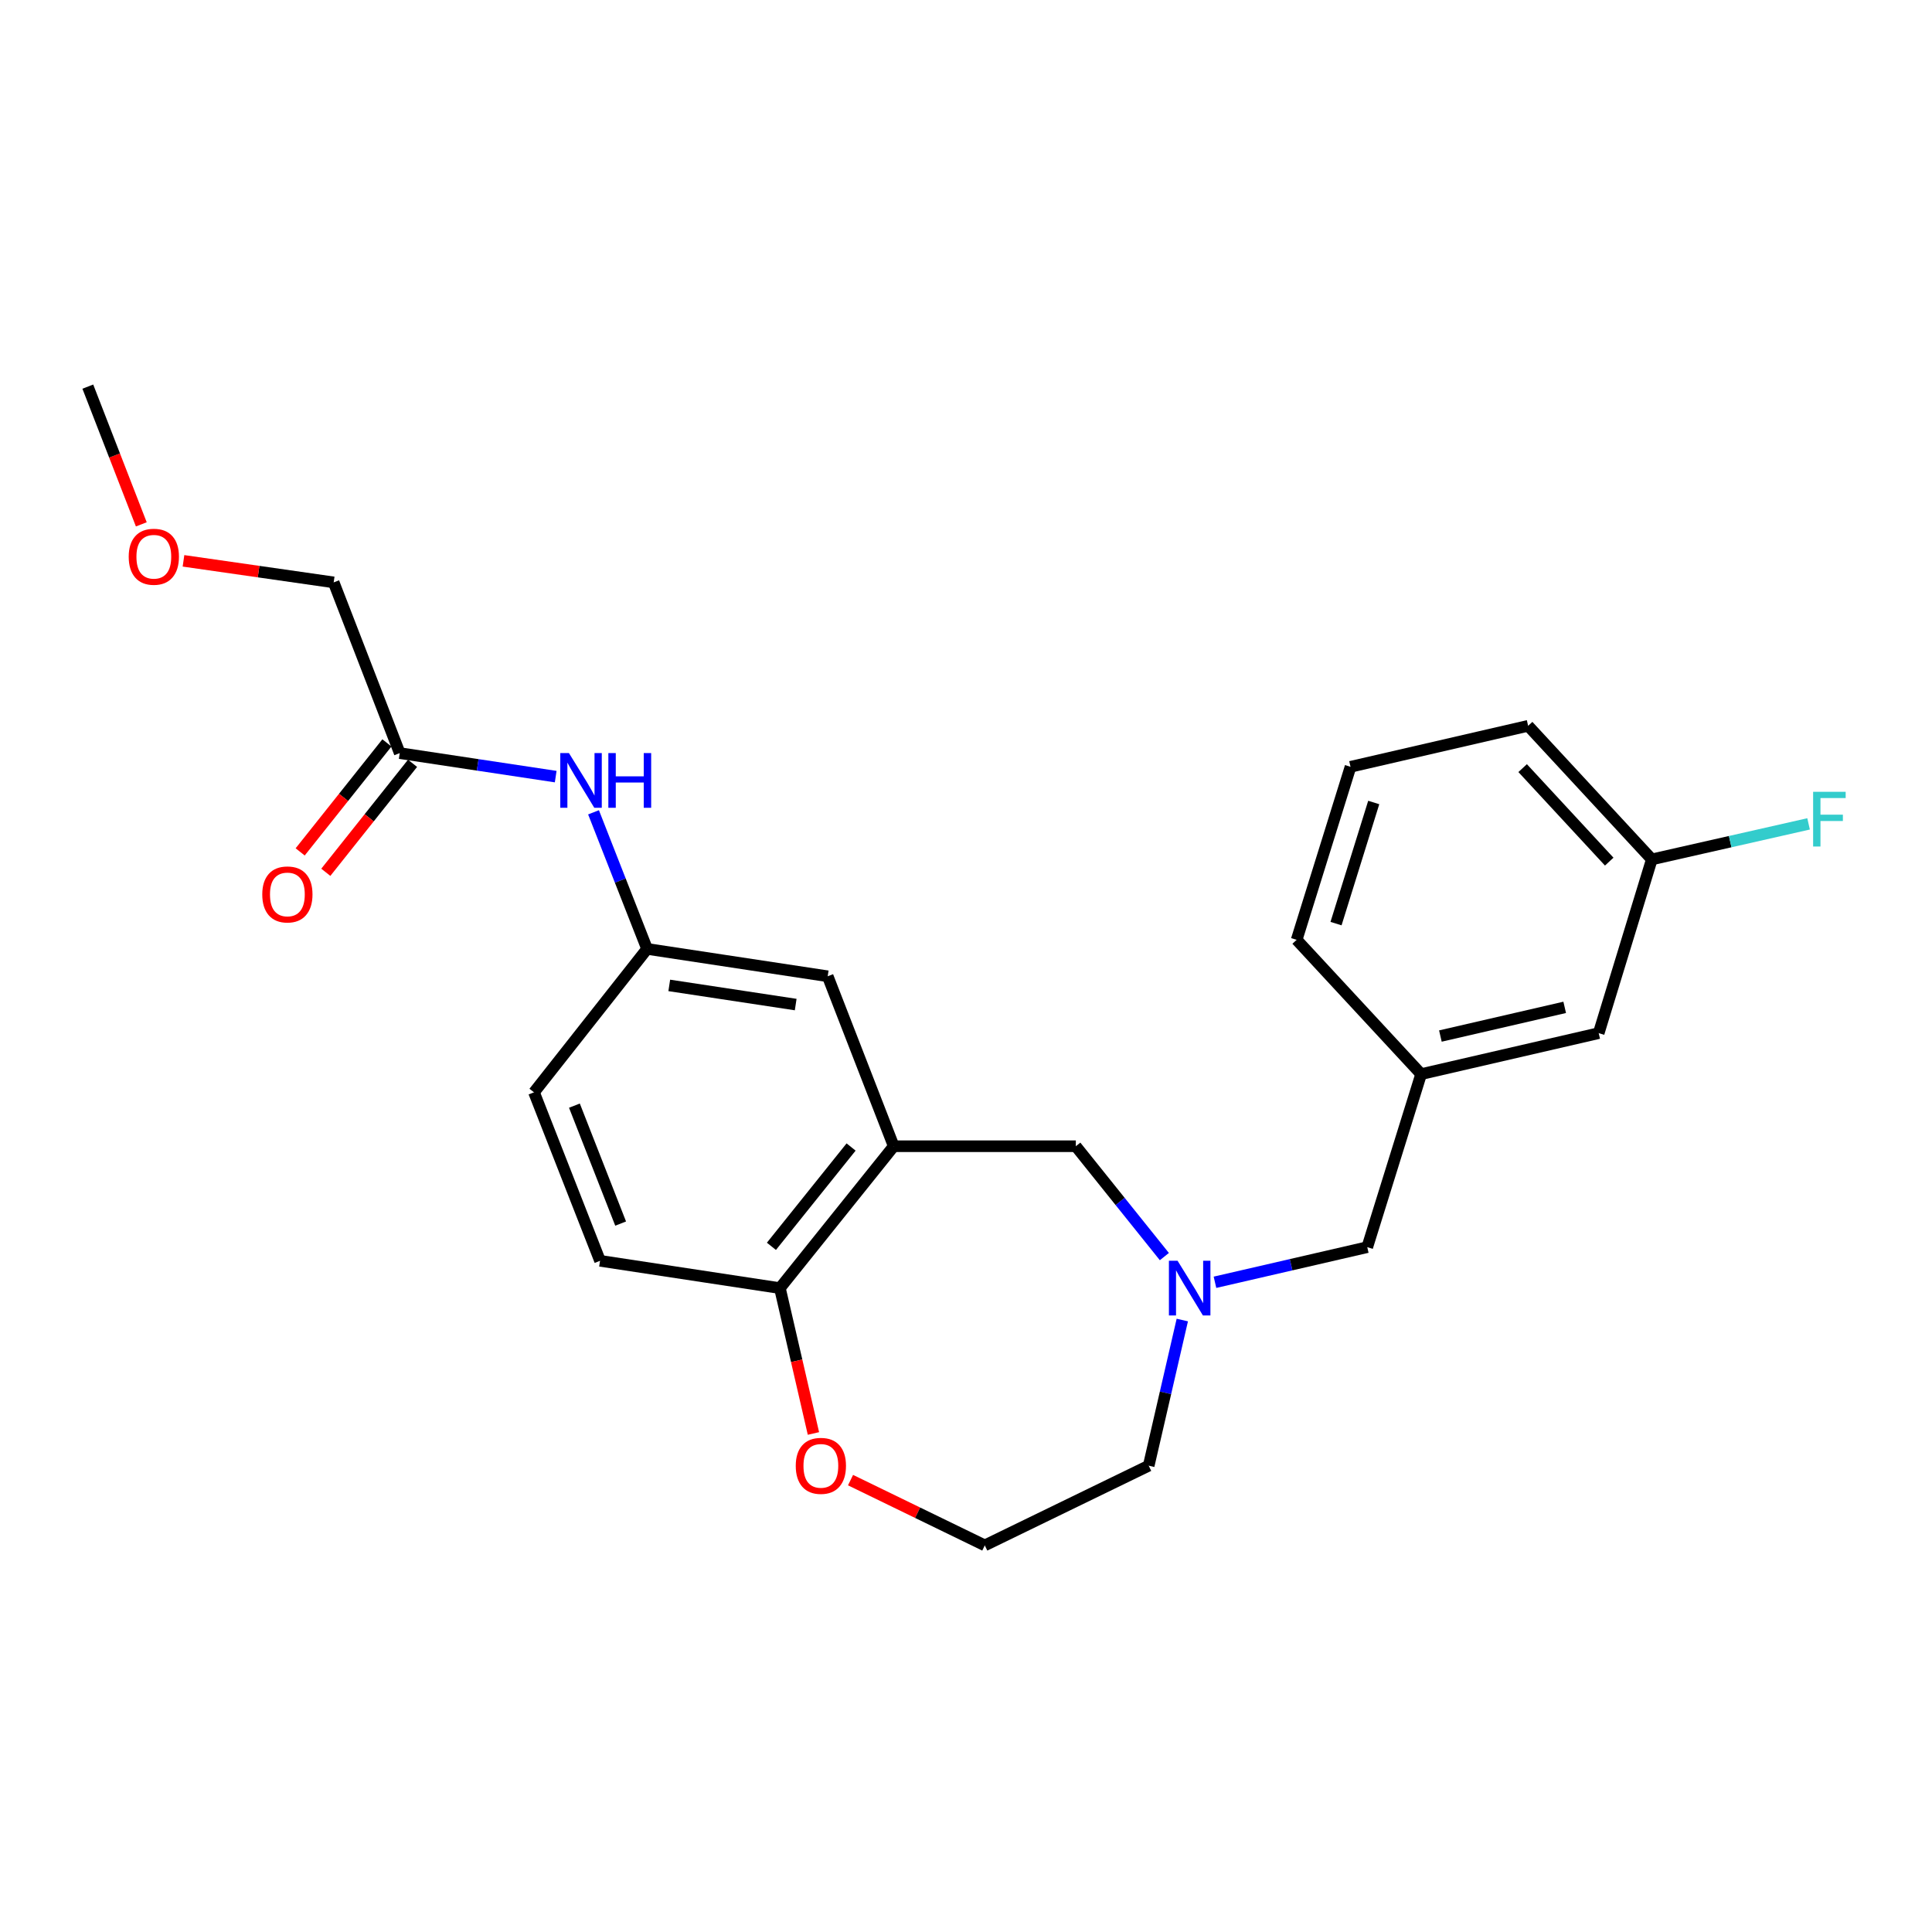 <?xml version='1.0' encoding='iso-8859-1'?>
<svg version='1.1' baseProfile='full'
              xmlns='http://www.w3.org/2000/svg'
                      xmlns:rdkit='http://www.rdkit.org/xml'
                      xmlns:xlink='http://www.w3.org/1999/xlink'
                  xml:space='preserve'
width='1000px' height='1000px' viewBox='0 0 1000 1000'>
<!-- END OF HEADER -->
<rect style='opacity:1.0;fill:#FFFFFF;stroke:none' width='1000' height='1000' x='0' y='0'> </rect>
<path class='bond-1' d='M 462.59,593.287 L 556.847,593.287' style='fill:none;fill-rule:evenodd;stroke:#000000;stroke-width:6px;stroke-linecap:butt;stroke-linejoin:miter;stroke-opacity:1' />
<path class='bond-2' d='M 462.59,593.287 L 403.677,666.73' style='fill:none;fill-rule:evenodd;stroke:#000000;stroke-width:6px;stroke-linecap:butt;stroke-linejoin:miter;stroke-opacity:1' />
<path class='bond-2' d='M 440.522,593.691 L 399.284,645.1' style='fill:none;fill-rule:evenodd;stroke:#000000;stroke-width:6px;stroke-linecap:butt;stroke-linejoin:miter;stroke-opacity:1' />
<path class='bond-5' d='M 462.59,593.287 L 428.413,505.315' style='fill:none;fill-rule:evenodd;stroke:#000000;stroke-width:6px;stroke-linecap:butt;stroke-linejoin:miter;stroke-opacity:1' />
<path class='bond-0' d='M 602.675,650.409 L 579.761,621.848' style='fill:none;fill-rule:evenodd;stroke:#0000FF;stroke-width:6px;stroke-linecap:butt;stroke-linejoin:miter;stroke-opacity:1' />
<path class='bond-0' d='M 579.761,621.848 L 556.847,593.287' style='fill:none;fill-rule:evenodd;stroke:#000000;stroke-width:6px;stroke-linecap:butt;stroke-linejoin:miter;stroke-opacity:1' />
<path class='bond-8' d='M 628.867,663.708 L 668.279,654.618' style='fill:none;fill-rule:evenodd;stroke:#0000FF;stroke-width:6px;stroke-linecap:butt;stroke-linejoin:miter;stroke-opacity:1' />
<path class='bond-8' d='M 668.279,654.618 L 707.69,645.528' style='fill:none;fill-rule:evenodd;stroke:#000000;stroke-width:6px;stroke-linecap:butt;stroke-linejoin:miter;stroke-opacity:1' />
<path class='bond-17' d='M 611.959,683.248 L 603.263,720.944' style='fill:none;fill-rule:evenodd;stroke:#0000FF;stroke-width:6px;stroke-linecap:butt;stroke-linejoin:miter;stroke-opacity:1' />
<path class='bond-17' d='M 603.263,720.944 L 594.567,758.641' style='fill:none;fill-rule:evenodd;stroke:#000000;stroke-width:6px;stroke-linecap:butt;stroke-linejoin:miter;stroke-opacity:1' />
<path class='bond-7' d='M 403.677,666.73 L 412.355,704.346' style='fill:none;fill-rule:evenodd;stroke:#000000;stroke-width:6px;stroke-linecap:butt;stroke-linejoin:miter;stroke-opacity:1' />
<path class='bond-7' d='M 412.355,704.346 L 421.032,741.963' style='fill:none;fill-rule:evenodd;stroke:#FF0000;stroke-width:6px;stroke-linecap:butt;stroke-linejoin:miter;stroke-opacity:1' />
<path class='bond-11' d='M 403.677,666.73 L 310.579,652.595' style='fill:none;fill-rule:evenodd;stroke:#000000;stroke-width:6px;stroke-linecap:butt;stroke-linejoin:miter;stroke-opacity:1' />
<path class='bond-3' d='M 206.898,389.808 L 247.263,395.892' style='fill:none;fill-rule:evenodd;stroke:#000000;stroke-width:6px;stroke-linecap:butt;stroke-linejoin:miter;stroke-opacity:1' />
<path class='bond-3' d='M 247.263,395.892 L 287.628,401.976' style='fill:none;fill-rule:evenodd;stroke:#0000FF;stroke-width:6px;stroke-linecap:butt;stroke-linejoin:miter;stroke-opacity:1' />
<path class='bond-9' d='M 200.262,384.527 L 177.815,412.733' style='fill:none;fill-rule:evenodd;stroke:#000000;stroke-width:6px;stroke-linecap:butt;stroke-linejoin:miter;stroke-opacity:1' />
<path class='bond-9' d='M 177.815,412.733 L 155.368,440.938' style='fill:none;fill-rule:evenodd;stroke:#FF0000;stroke-width:6px;stroke-linecap:butt;stroke-linejoin:miter;stroke-opacity:1' />
<path class='bond-9' d='M 213.534,395.089 L 191.086,423.295' style='fill:none;fill-rule:evenodd;stroke:#000000;stroke-width:6px;stroke-linecap:butt;stroke-linejoin:miter;stroke-opacity:1' />
<path class='bond-9' d='M 191.086,423.295 L 168.639,451.5' style='fill:none;fill-rule:evenodd;stroke:#FF0000;stroke-width:6px;stroke-linecap:butt;stroke-linejoin:miter;stroke-opacity:1' />
<path class='bond-18' d='M 206.898,389.808 L 172.711,301.44' style='fill:none;fill-rule:evenodd;stroke:#000000;stroke-width:6px;stroke-linecap:butt;stroke-linejoin:miter;stroke-opacity:1' />
<path class='bond-4' d='M 307.21,420.453 L 321.069,455.803' style='fill:none;fill-rule:evenodd;stroke:#0000FF;stroke-width:6px;stroke-linecap:butt;stroke-linejoin:miter;stroke-opacity:1' />
<path class='bond-4' d='M 321.069,455.803 L 334.928,491.152' style='fill:none;fill-rule:evenodd;stroke:#000000;stroke-width:6px;stroke-linecap:butt;stroke-linejoin:miter;stroke-opacity:1' />
<path class='bond-6' d='M 428.413,505.315 L 334.928,491.152' style='fill:none;fill-rule:evenodd;stroke:#000000;stroke-width:6px;stroke-linecap:butt;stroke-linejoin:miter;stroke-opacity:1' />
<path class='bond-6' d='M 411.849,519.96 L 346.41,510.046' style='fill:none;fill-rule:evenodd;stroke:#000000;stroke-width:6px;stroke-linecap:butt;stroke-linejoin:miter;stroke-opacity:1' />
<path class='bond-13' d='M 334.928,491.152 L 276.402,565.386' style='fill:none;fill-rule:evenodd;stroke:#000000;stroke-width:6px;stroke-linecap:butt;stroke-linejoin:miter;stroke-opacity:1' />
<path class='bond-15' d='M 440.237,766.107 L 474.98,782.996' style='fill:none;fill-rule:evenodd;stroke:#FF0000;stroke-width:6px;stroke-linecap:butt;stroke-linejoin:miter;stroke-opacity:1' />
<path class='bond-15' d='M 474.98,782.996 L 509.723,799.885' style='fill:none;fill-rule:evenodd;stroke:#000000;stroke-width:6px;stroke-linecap:butt;stroke-linejoin:miter;stroke-opacity:1' />
<path class='bond-10' d='M 707.69,645.528 L 735.572,555.963' style='fill:none;fill-rule:evenodd;stroke:#000000;stroke-width:6px;stroke-linecap:butt;stroke-linejoin:miter;stroke-opacity:1' />
<path class='bond-12' d='M 735.572,555.963 L 827.484,534.752' style='fill:none;fill-rule:evenodd;stroke:#000000;stroke-width:6px;stroke-linecap:butt;stroke-linejoin:miter;stroke-opacity:1' />
<path class='bond-12' d='M 745.545,536.254 L 809.883,521.407' style='fill:none;fill-rule:evenodd;stroke:#000000;stroke-width:6px;stroke-linecap:butt;stroke-linejoin:miter;stroke-opacity:1' />
<path class='bond-21' d='M 735.572,555.963 L 671.148,486.45' style='fill:none;fill-rule:evenodd;stroke:#000000;stroke-width:6px;stroke-linecap:butt;stroke-linejoin:miter;stroke-opacity:1' />
<path class='bond-24' d='M 310.579,652.595 L 276.402,565.386' style='fill:none;fill-rule:evenodd;stroke:#000000;stroke-width:6px;stroke-linecap:butt;stroke-linejoin:miter;stroke-opacity:1' />
<path class='bond-24' d='M 321.244,633.325 L 297.32,572.278' style='fill:none;fill-rule:evenodd;stroke:#000000;stroke-width:6px;stroke-linecap:butt;stroke-linejoin:miter;stroke-opacity:1' />
<path class='bond-14' d='M 827.484,534.752 L 854.98,444.819' style='fill:none;fill-rule:evenodd;stroke:#000000;stroke-width:6px;stroke-linecap:butt;stroke-linejoin:miter;stroke-opacity:1' />
<path class='bond-16' d='M 854.98,444.819 L 895.548,435.628' style='fill:none;fill-rule:evenodd;stroke:#000000;stroke-width:6px;stroke-linecap:butt;stroke-linejoin:miter;stroke-opacity:1' />
<path class='bond-16' d='M 895.548,435.628 L 936.115,426.436' style='fill:none;fill-rule:evenodd;stroke:#33CCCC;stroke-width:6px;stroke-linecap:butt;stroke-linejoin:miter;stroke-opacity:1' />
<path class='bond-26' d='M 854.98,444.819 L 790.961,375.683' style='fill:none;fill-rule:evenodd;stroke:#000000;stroke-width:6px;stroke-linecap:butt;stroke-linejoin:miter;stroke-opacity:1' />
<path class='bond-26' d='M 832.932,445.973 L 788.118,397.578' style='fill:none;fill-rule:evenodd;stroke:#000000;stroke-width:6px;stroke-linecap:butt;stroke-linejoin:miter;stroke-opacity:1' />
<path class='bond-25' d='M 509.723,799.885 L 594.567,758.641' style='fill:none;fill-rule:evenodd;stroke:#000000;stroke-width:6px;stroke-linecap:butt;stroke-linejoin:miter;stroke-opacity:1' />
<path class='bond-19' d='M 172.711,301.44 L 133.842,295.864' style='fill:none;fill-rule:evenodd;stroke:#000000;stroke-width:6px;stroke-linecap:butt;stroke-linejoin:miter;stroke-opacity:1' />
<path class='bond-19' d='M 133.842,295.864 L 94.973,290.289' style='fill:none;fill-rule:evenodd;stroke:#FF0000;stroke-width:6px;stroke-linecap:butt;stroke-linejoin:miter;stroke-opacity:1' />
<path class='bond-23' d='M 73.144,271.408 L 59.299,235.761' style='fill:none;fill-rule:evenodd;stroke:#FF0000;stroke-width:6px;stroke-linecap:butt;stroke-linejoin:miter;stroke-opacity:1' />
<path class='bond-23' d='M 59.299,235.761 L 45.455,200.115' style='fill:none;fill-rule:evenodd;stroke:#000000;stroke-width:6px;stroke-linecap:butt;stroke-linejoin:miter;stroke-opacity:1' />
<path class='bond-20' d='M 699.03,396.894 L 671.148,486.45' style='fill:none;fill-rule:evenodd;stroke:#000000;stroke-width:6px;stroke-linecap:butt;stroke-linejoin:miter;stroke-opacity:1' />
<path class='bond-20' d='M 711.042,415.37 L 691.525,478.059' style='fill:none;fill-rule:evenodd;stroke:#000000;stroke-width:6px;stroke-linecap:butt;stroke-linejoin:miter;stroke-opacity:1' />
<path class='bond-22' d='M 699.03,396.894 L 790.961,375.683' style='fill:none;fill-rule:evenodd;stroke:#000000;stroke-width:6px;stroke-linecap:butt;stroke-linejoin:miter;stroke-opacity:1' />
<path  class='atom-1' d='M 609.509 652.57
L 618.789 667.57
Q 619.709 669.05, 621.189 671.73
Q 622.669 674.41, 622.749 674.57
L 622.749 652.57
L 626.509 652.57
L 626.509 680.89
L 622.629 680.89
L 612.669 664.49
Q 611.509 662.57, 610.269 660.37
Q 609.069 658.17, 608.709 657.49
L 608.709 680.89
L 605.029 680.89
L 605.029 652.57
L 609.509 652.57
' fill='#0000FF'/>
<path  class='atom-5' d='M 294.481 389.792
L 303.761 404.792
Q 304.681 406.272, 306.161 408.952
Q 307.641 411.632, 307.721 411.792
L 307.721 389.792
L 311.481 389.792
L 311.481 418.112
L 307.601 418.112
L 297.641 401.712
Q 296.481 399.792, 295.241 397.592
Q 294.041 395.392, 293.681 394.712
L 293.681 418.112
L 290.001 418.112
L 290.001 389.792
L 294.481 389.792
' fill='#0000FF'/>
<path  class='atom-5' d='M 314.881 389.792
L 318.721 389.792
L 318.721 401.832
L 333.201 401.832
L 333.201 389.792
L 337.041 389.792
L 337.041 418.112
L 333.201 418.112
L 333.201 405.032
L 318.721 405.032
L 318.721 418.112
L 314.881 418.112
L 314.881 389.792
' fill='#0000FF'/>
<path  class='atom-8' d='M 411.879 758.721
Q 411.879 751.921, 415.239 748.121
Q 418.599 744.321, 424.879 744.321
Q 431.159 744.321, 434.519 748.121
Q 437.879 751.921, 437.879 758.721
Q 437.879 765.601, 434.479 769.521
Q 431.079 773.401, 424.879 773.401
Q 418.639 773.401, 415.239 769.521
Q 411.879 765.641, 411.879 758.721
M 424.879 770.201
Q 429.199 770.201, 431.519 767.321
Q 433.879 764.401, 433.879 758.721
Q 433.879 753.161, 431.519 750.361
Q 429.199 747.521, 424.879 747.521
Q 420.559 747.521, 418.199 750.321
Q 415.879 753.121, 415.879 758.721
Q 415.879 764.441, 418.199 767.321
Q 420.559 770.201, 424.879 770.201
' fill='#FF0000'/>
<path  class='atom-10' d='M 135.749 462.954
Q 135.749 456.154, 139.109 452.354
Q 142.469 448.554, 148.749 448.554
Q 155.029 448.554, 158.389 452.354
Q 161.749 456.154, 161.749 462.954
Q 161.749 469.834, 158.349 473.754
Q 154.949 477.634, 148.749 477.634
Q 142.509 477.634, 139.109 473.754
Q 135.749 469.874, 135.749 462.954
M 148.749 474.434
Q 153.069 474.434, 155.389 471.554
Q 157.749 468.634, 157.749 462.954
Q 157.749 457.394, 155.389 454.594
Q 153.069 451.754, 148.749 451.754
Q 144.429 451.754, 142.069 454.554
Q 139.749 457.354, 139.749 462.954
Q 139.749 468.674, 142.069 471.554
Q 144.429 474.434, 148.749 474.434
' fill='#FF0000'/>
<path  class='atom-17' d='M 938.471 409.835
L 955.311 409.835
L 955.311 413.075
L 942.271 413.075
L 942.271 421.675
L 953.871 421.675
L 953.871 424.955
L 942.271 424.955
L 942.271 438.155
L 938.471 438.155
L 938.471 409.835
' fill='#33CCCC'/>
<path  class='atom-20' d='M 66.622 288.167
Q 66.622 281.367, 69.982 277.567
Q 73.342 273.767, 79.622 273.767
Q 85.902 273.767, 89.262 277.567
Q 92.622 281.367, 92.622 288.167
Q 92.622 295.047, 89.222 298.967
Q 85.822 302.847, 79.622 302.847
Q 73.382 302.847, 69.982 298.967
Q 66.622 295.087, 66.622 288.167
M 79.622 299.647
Q 83.942 299.647, 86.262 296.767
Q 88.622 293.847, 88.622 288.167
Q 88.622 282.607, 86.262 279.807
Q 83.942 276.967, 79.622 276.967
Q 75.302 276.967, 72.942 279.767
Q 70.622 282.567, 70.622 288.167
Q 70.622 293.887, 72.942 296.767
Q 75.302 299.647, 79.622 299.647
' fill='#FF0000'/>
</svg>
